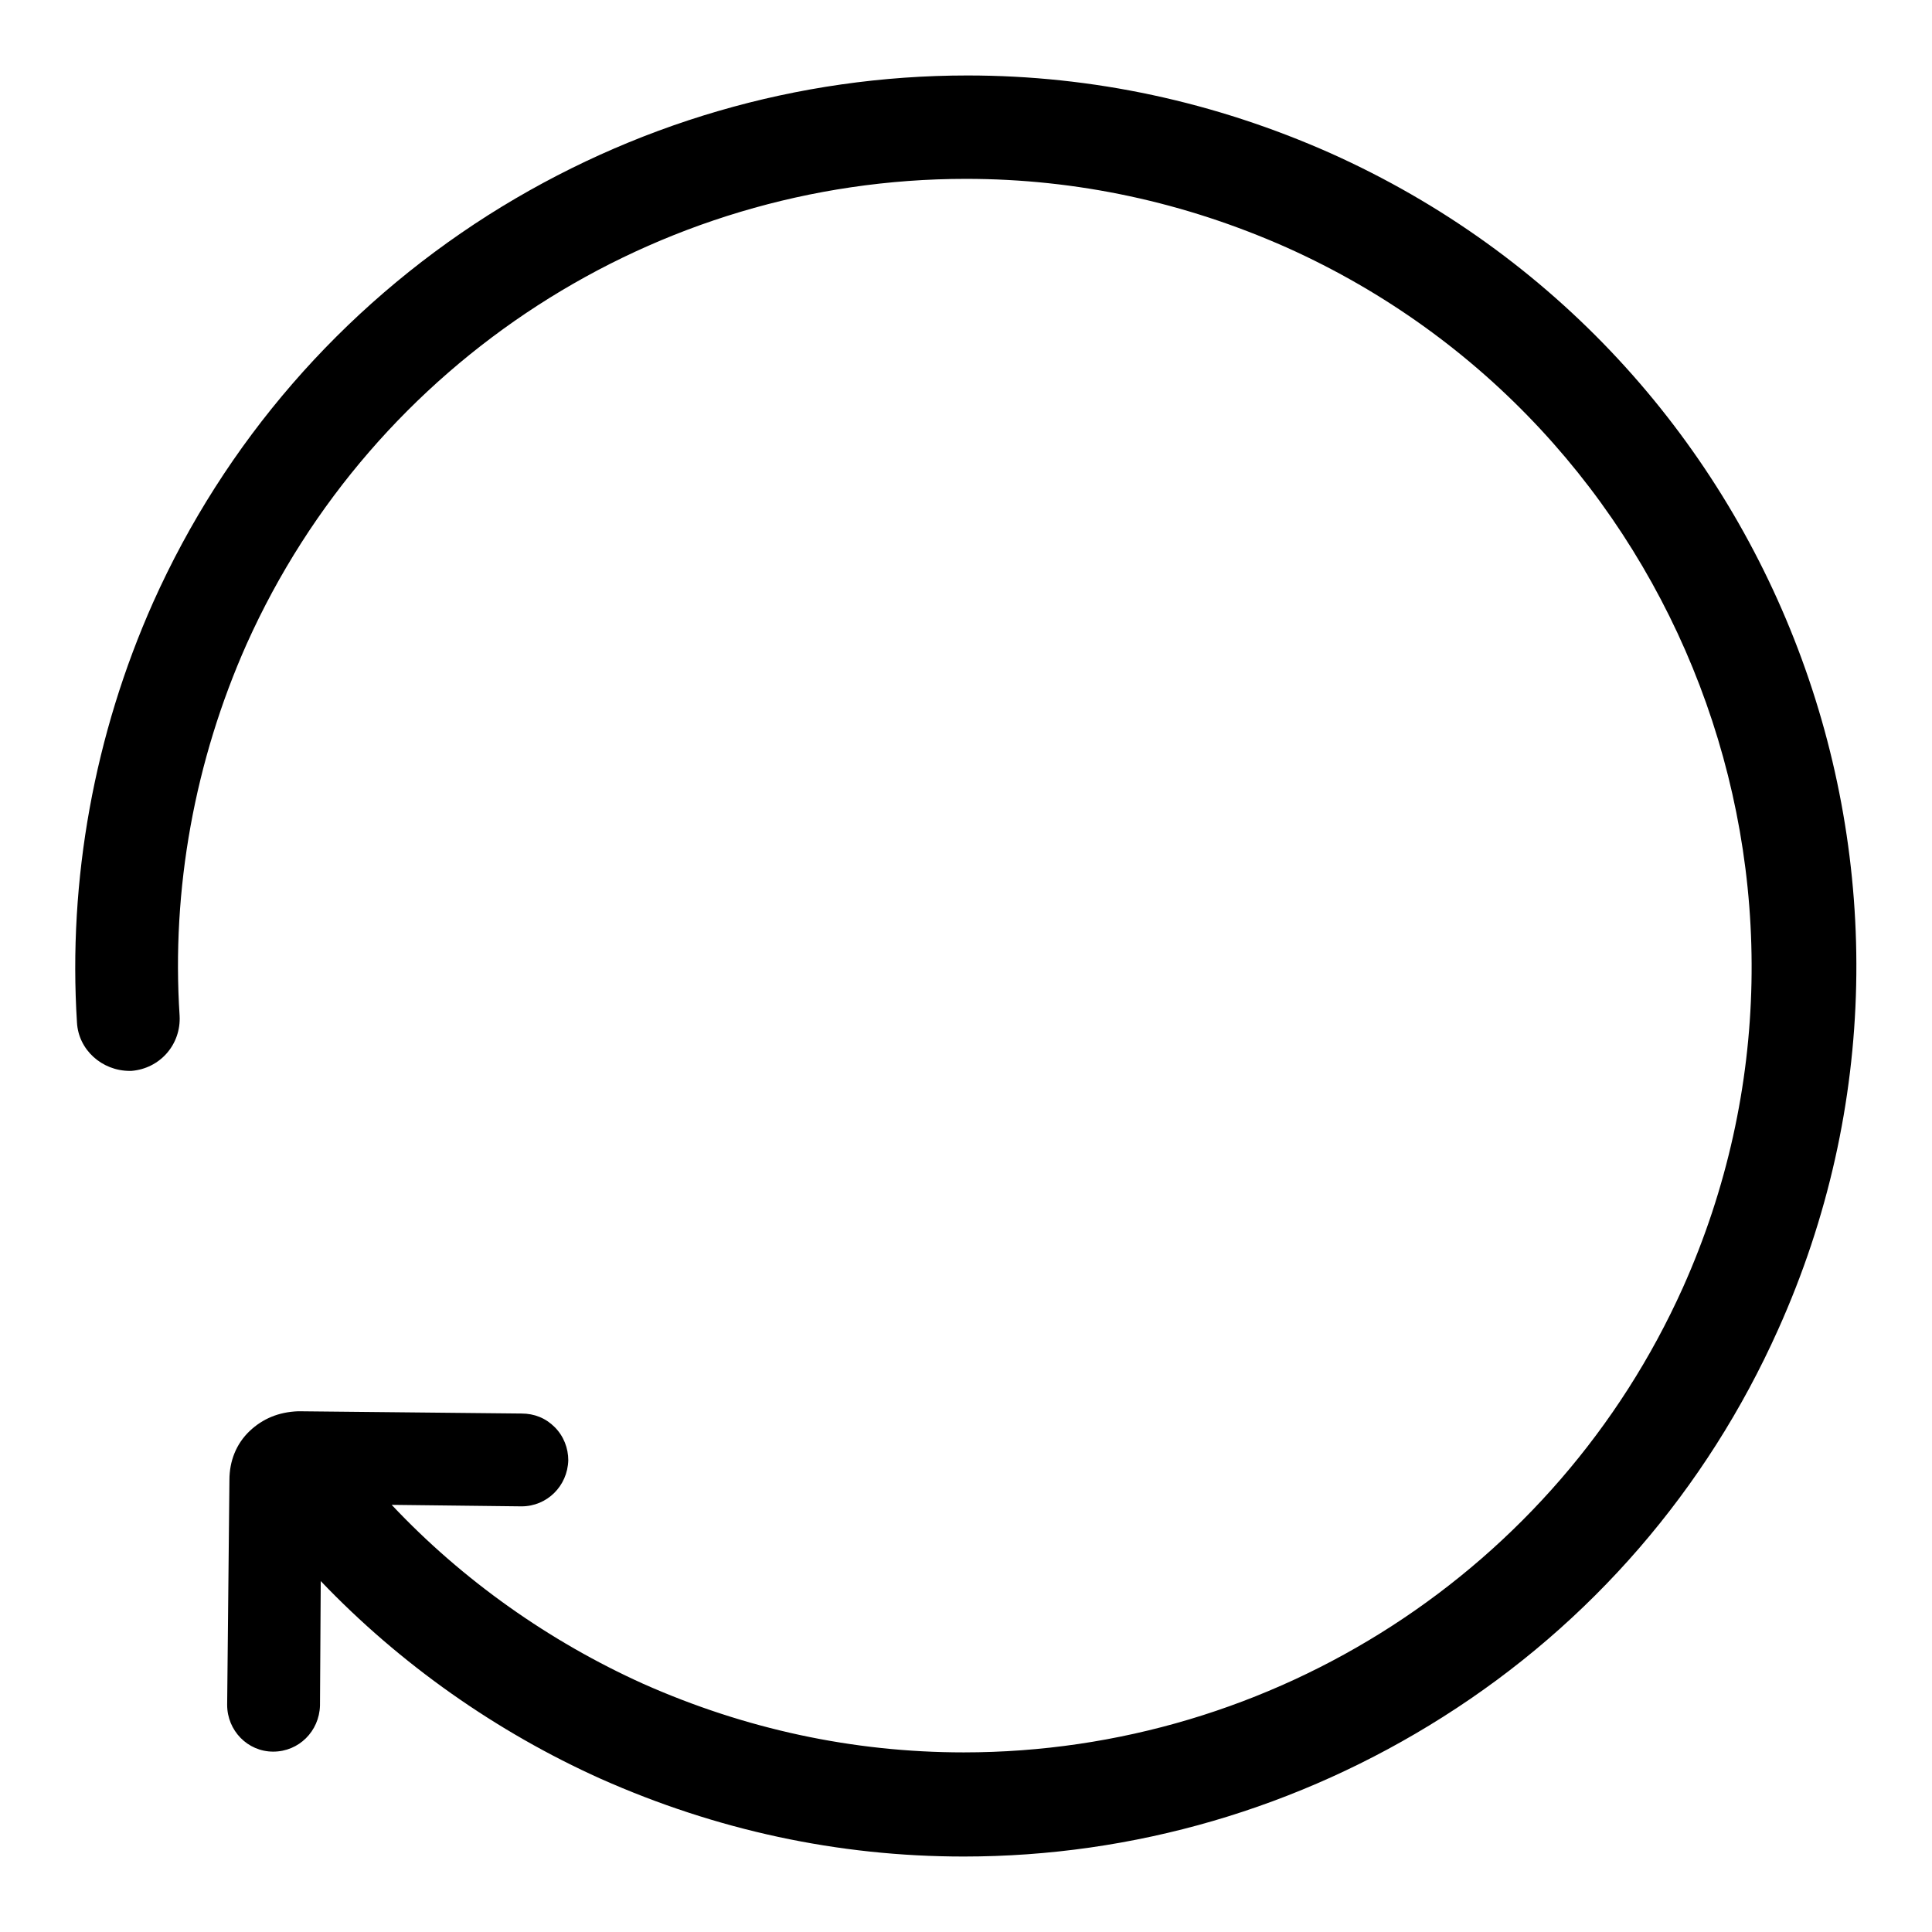 <?xml version="1.0" encoding="utf-8"?>
<!-- Svg Vector Icons : http://www.onlinewebfonts.com/icon -->
<!DOCTYPE svg PUBLIC "-//W3C//DTD SVG 1.1//EN" "http://www.w3.org/Graphics/SVG/1.1/DTD/svg11.dtd">
<svg version="1.1" xmlns="http://www.w3.org/2000/svg" xmlns:xlink="http://www.w3.org/1999/xlink" x="0px" y="0px" viewBox="0 0 256 256" enable-background="new 0 0 256 256" xml:space="preserve">
<g><g><path fill="#000000" d="M176.3,20.3C161,13.5,144.8,10,128.2,10c-22.5,0-44.4,6.4-63.5,18.5C45.2,40.9,29.8,58.6,20.3,79.8C12.5,97.3,9,116.6,10.2,135.5c0.2,3.6,3.3,6.4,7,6.4c0.1,0,0.2,0,0.2,0h0c3.8-0.3,6.6-3.5,6.4-7.3c-1.1-16.8,2-33.8,8.9-49.3c16.8-37.4,54.2-61.6,95.3-61.6c14.7,0,29,3.1,42.5,9.1c52.4,23.5,76,85.3,52.5,137.8c-16.8,37.4-54.2,61.6-95.3,61.6l0,0c-14.7,0-29-3.1-42.5-9.1c-12.4-5.6-23.9-13.7-33.3-23.7l17.2,0.2c3.4,0,6.1-2.7,6.2-6.1c0-1.6-0.6-3.2-1.8-4.4c-1.2-1.2-2.7-1.8-4.4-1.8L39.6,187h-0.1c-2.6,0.1-4.7,1-6.4,2.6c-1.8,1.7-2.7,4-2.7,6.5l-0.3,29.8c0,3.4,2.7,6.2,6.1,6.2h0c3.4,0,6.1-2.7,6.2-6.1l0.1-16.5c10.5,11,23.3,20,37.1,26.2c15.3,6.8,31.4,10.3,48.1,10.3l0,0c22.5,0,44.4-6.4,63.5-18.5c19.6-12.4,34.9-30.1,44.4-51.3C262.3,116.9,235.7,46.9,176.3,20.3z"/></g></g>
</svg>